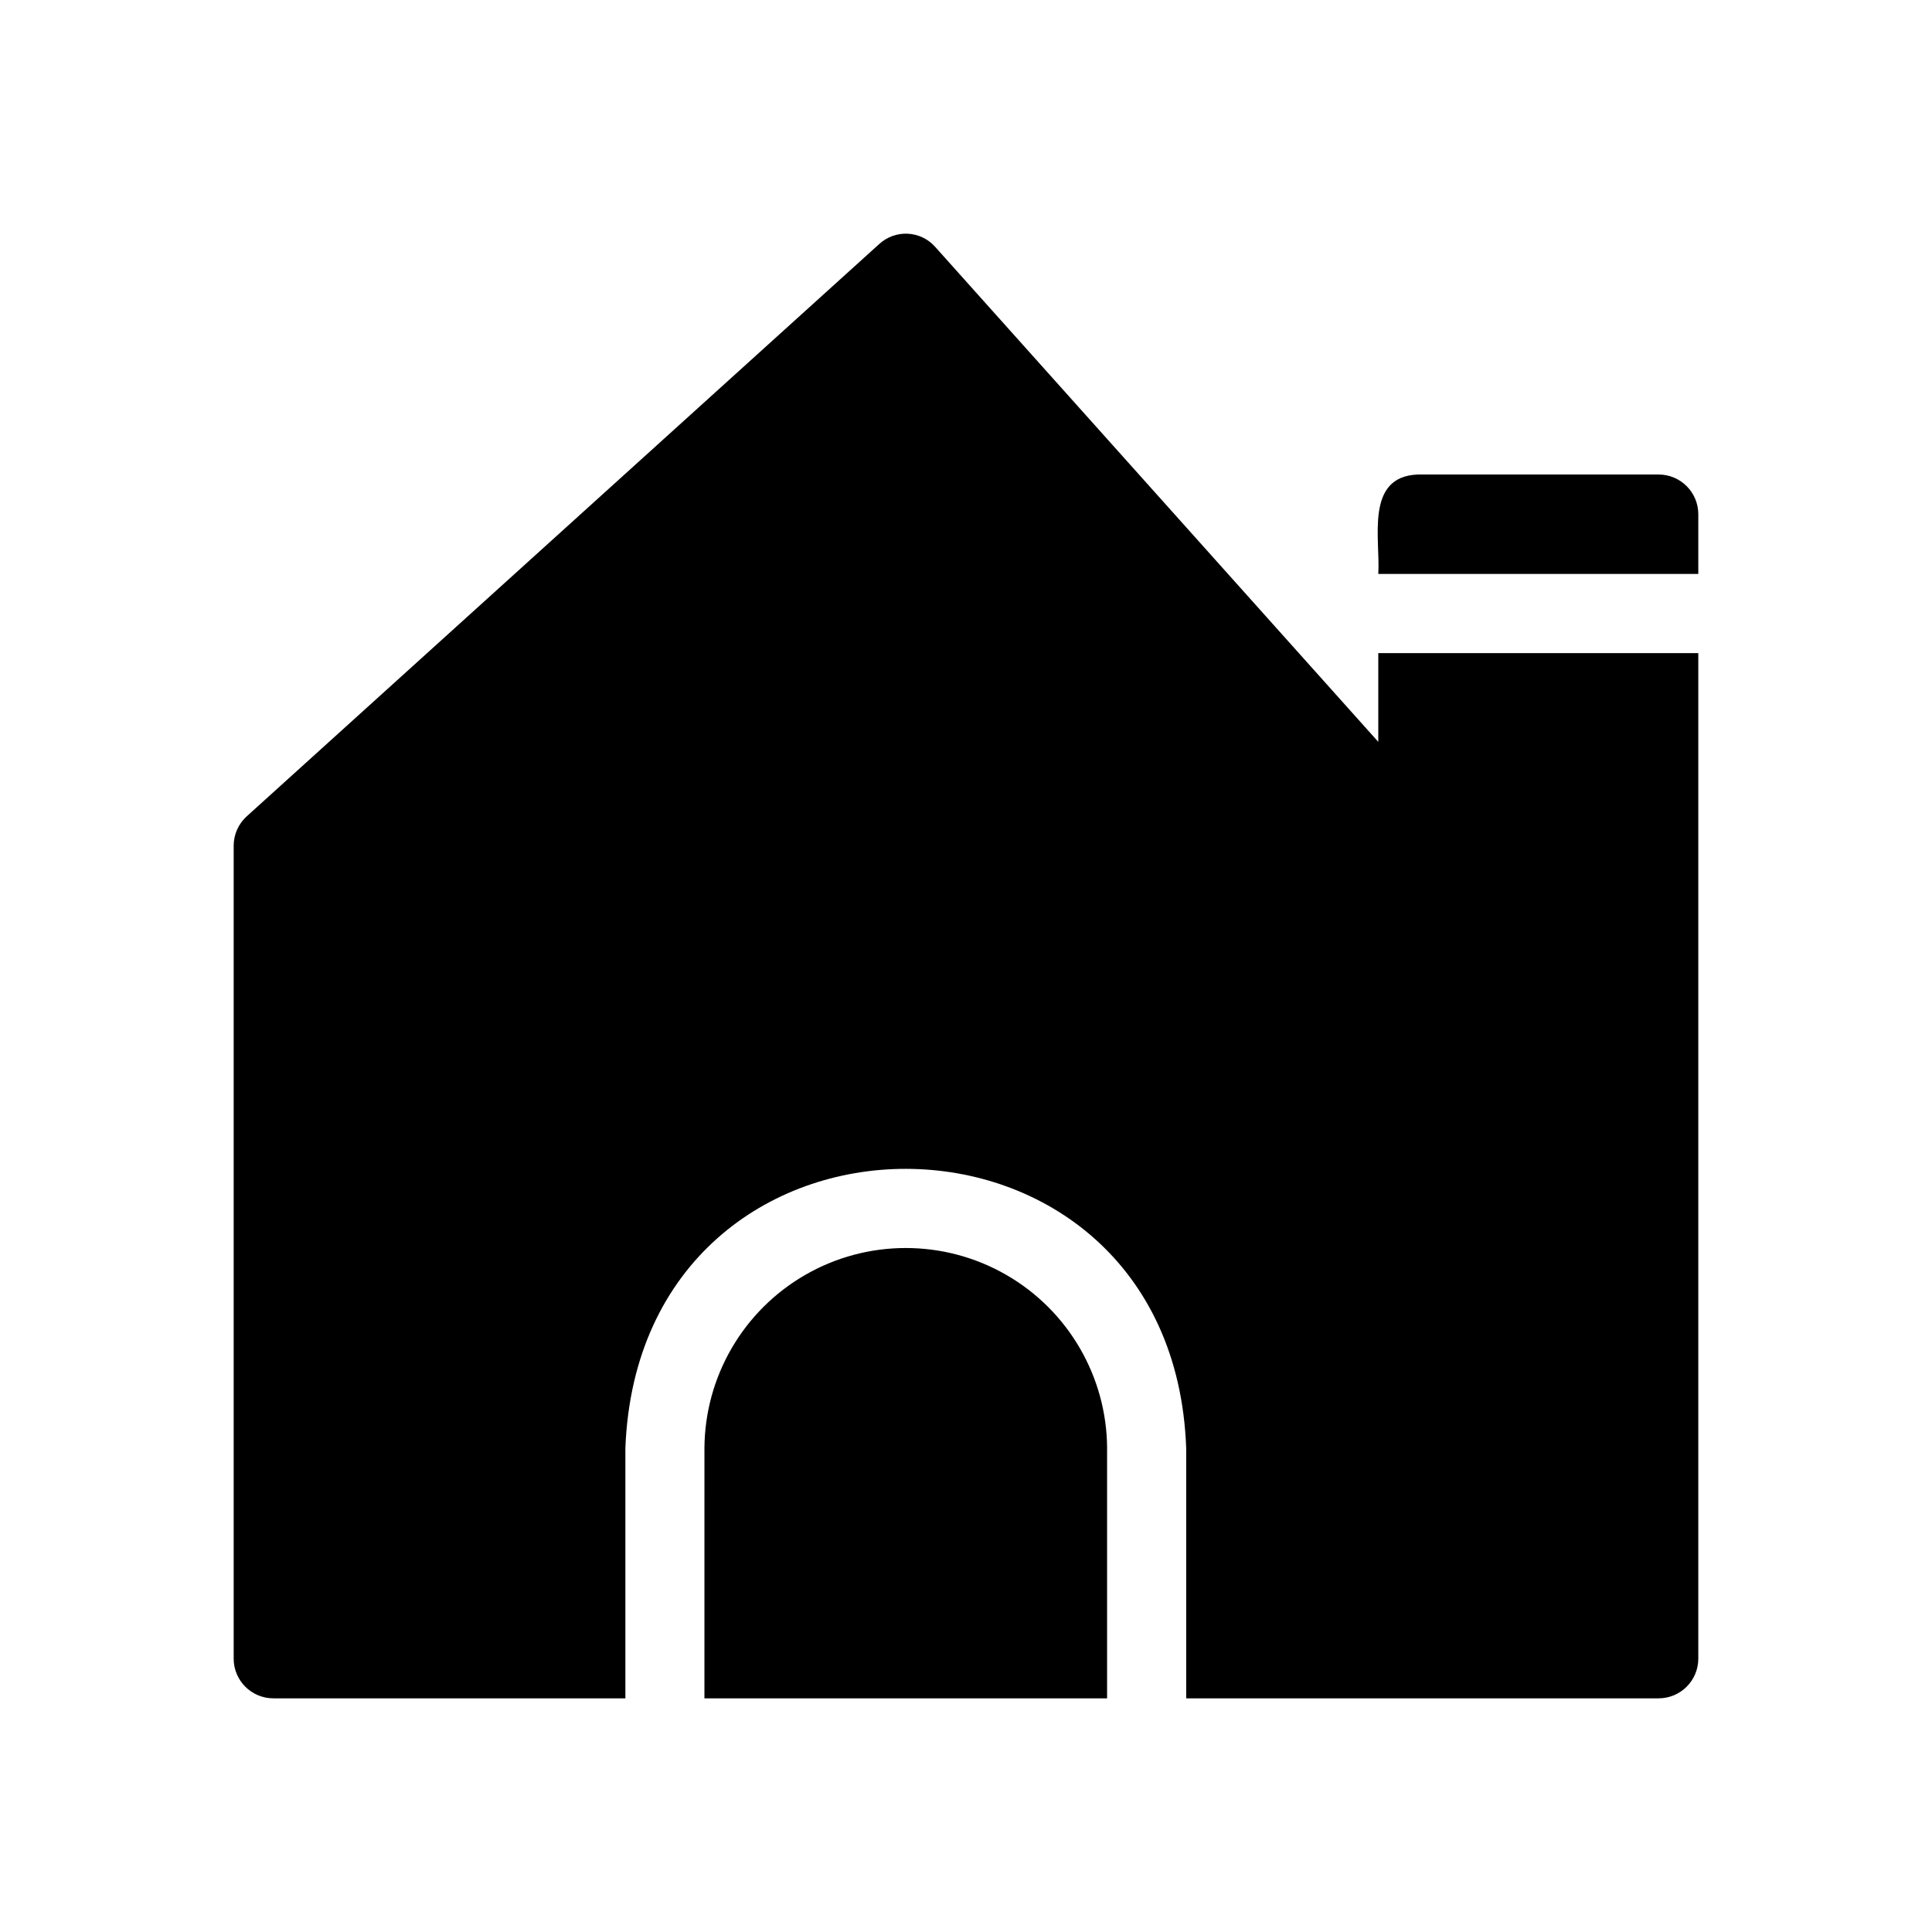 <?xml version="1.0" encoding="UTF-8"?>
<!-- Uploaded to: ICON Repo, www.iconrepo.com, Generator: ICON Repo Mixer Tools -->
<svg fill="#000000" width="800px" height="800px" version="1.1" viewBox="144 144 512 512" xmlns="http://www.w3.org/2000/svg">
 <path d="m437.39 527.71v66.367h-106.71l0.004-66.367c0.133-18.969 10.332-36.441 26.785-45.891 16.453-9.445 36.688-9.445 53.141 0 16.453 9.449 26.652 26.922 26.785 45.891zm146.18-257.96h-63.816c-14.125 0.516-9.902 17.164-10.496 26.344h84.809v-15.848c-0.016-5.789-4.707-10.48-10.496-10.496zm-74.312 70.848-117.45-131.2c-1.855-2.078-4.465-3.324-7.246-3.461-2.781-0.141-5.5 0.844-7.555 2.727l-167.62 151.67c-2.195 1.984-3.453 4.805-3.461 7.766v215.48c0.016 5.789 4.703 10.48 10.496 10.496h93.309v-66.336c3.859-98.91 145.05-98.375 148.62 0l0.004 66.336h125.22-0.004c5.789-0.016 10.48-4.707 10.496-10.496v-266.5h-84.809z"/>
</svg>